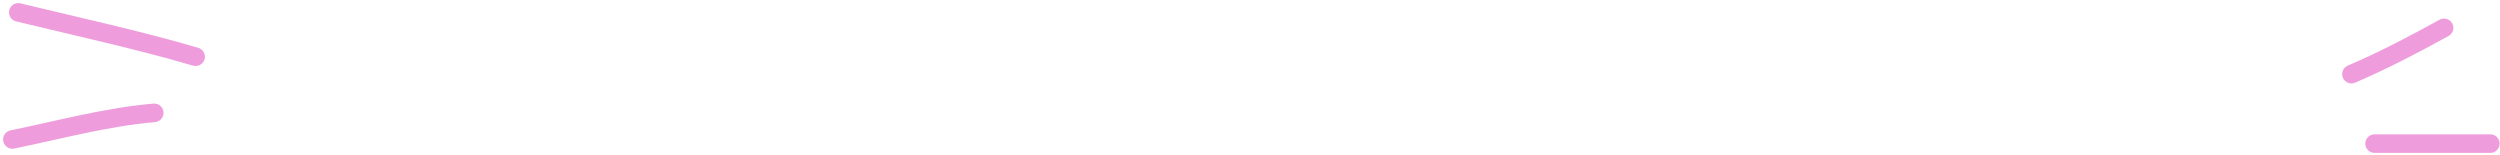 <?xml version="1.0" encoding="UTF-8"?> <svg xmlns="http://www.w3.org/2000/svg" width="404" height="25" viewBox="0 0 404 25" fill="none"><path d="M31.609 9.164C22.156 6.397 12.522 4.327 2.955 2" stroke="#EF9CDC" stroke-width="3" stroke-linecap="round"></path><path d="M24.923 18.237C17.15 18.91 9.625 20.976 2 22.535" stroke="#EF9CDC" stroke-width="3" stroke-linecap="round"></path><path d="M379.996 11.982C385.229 9.732 390.005 7.226 394.958 4.501" stroke="#EF9CDC" stroke-width="3" stroke-linecap="round"></path><path d="M383.736 23.204H402.439" stroke="#EF9CDC" stroke-width="3" stroke-linecap="round"></path></svg> 